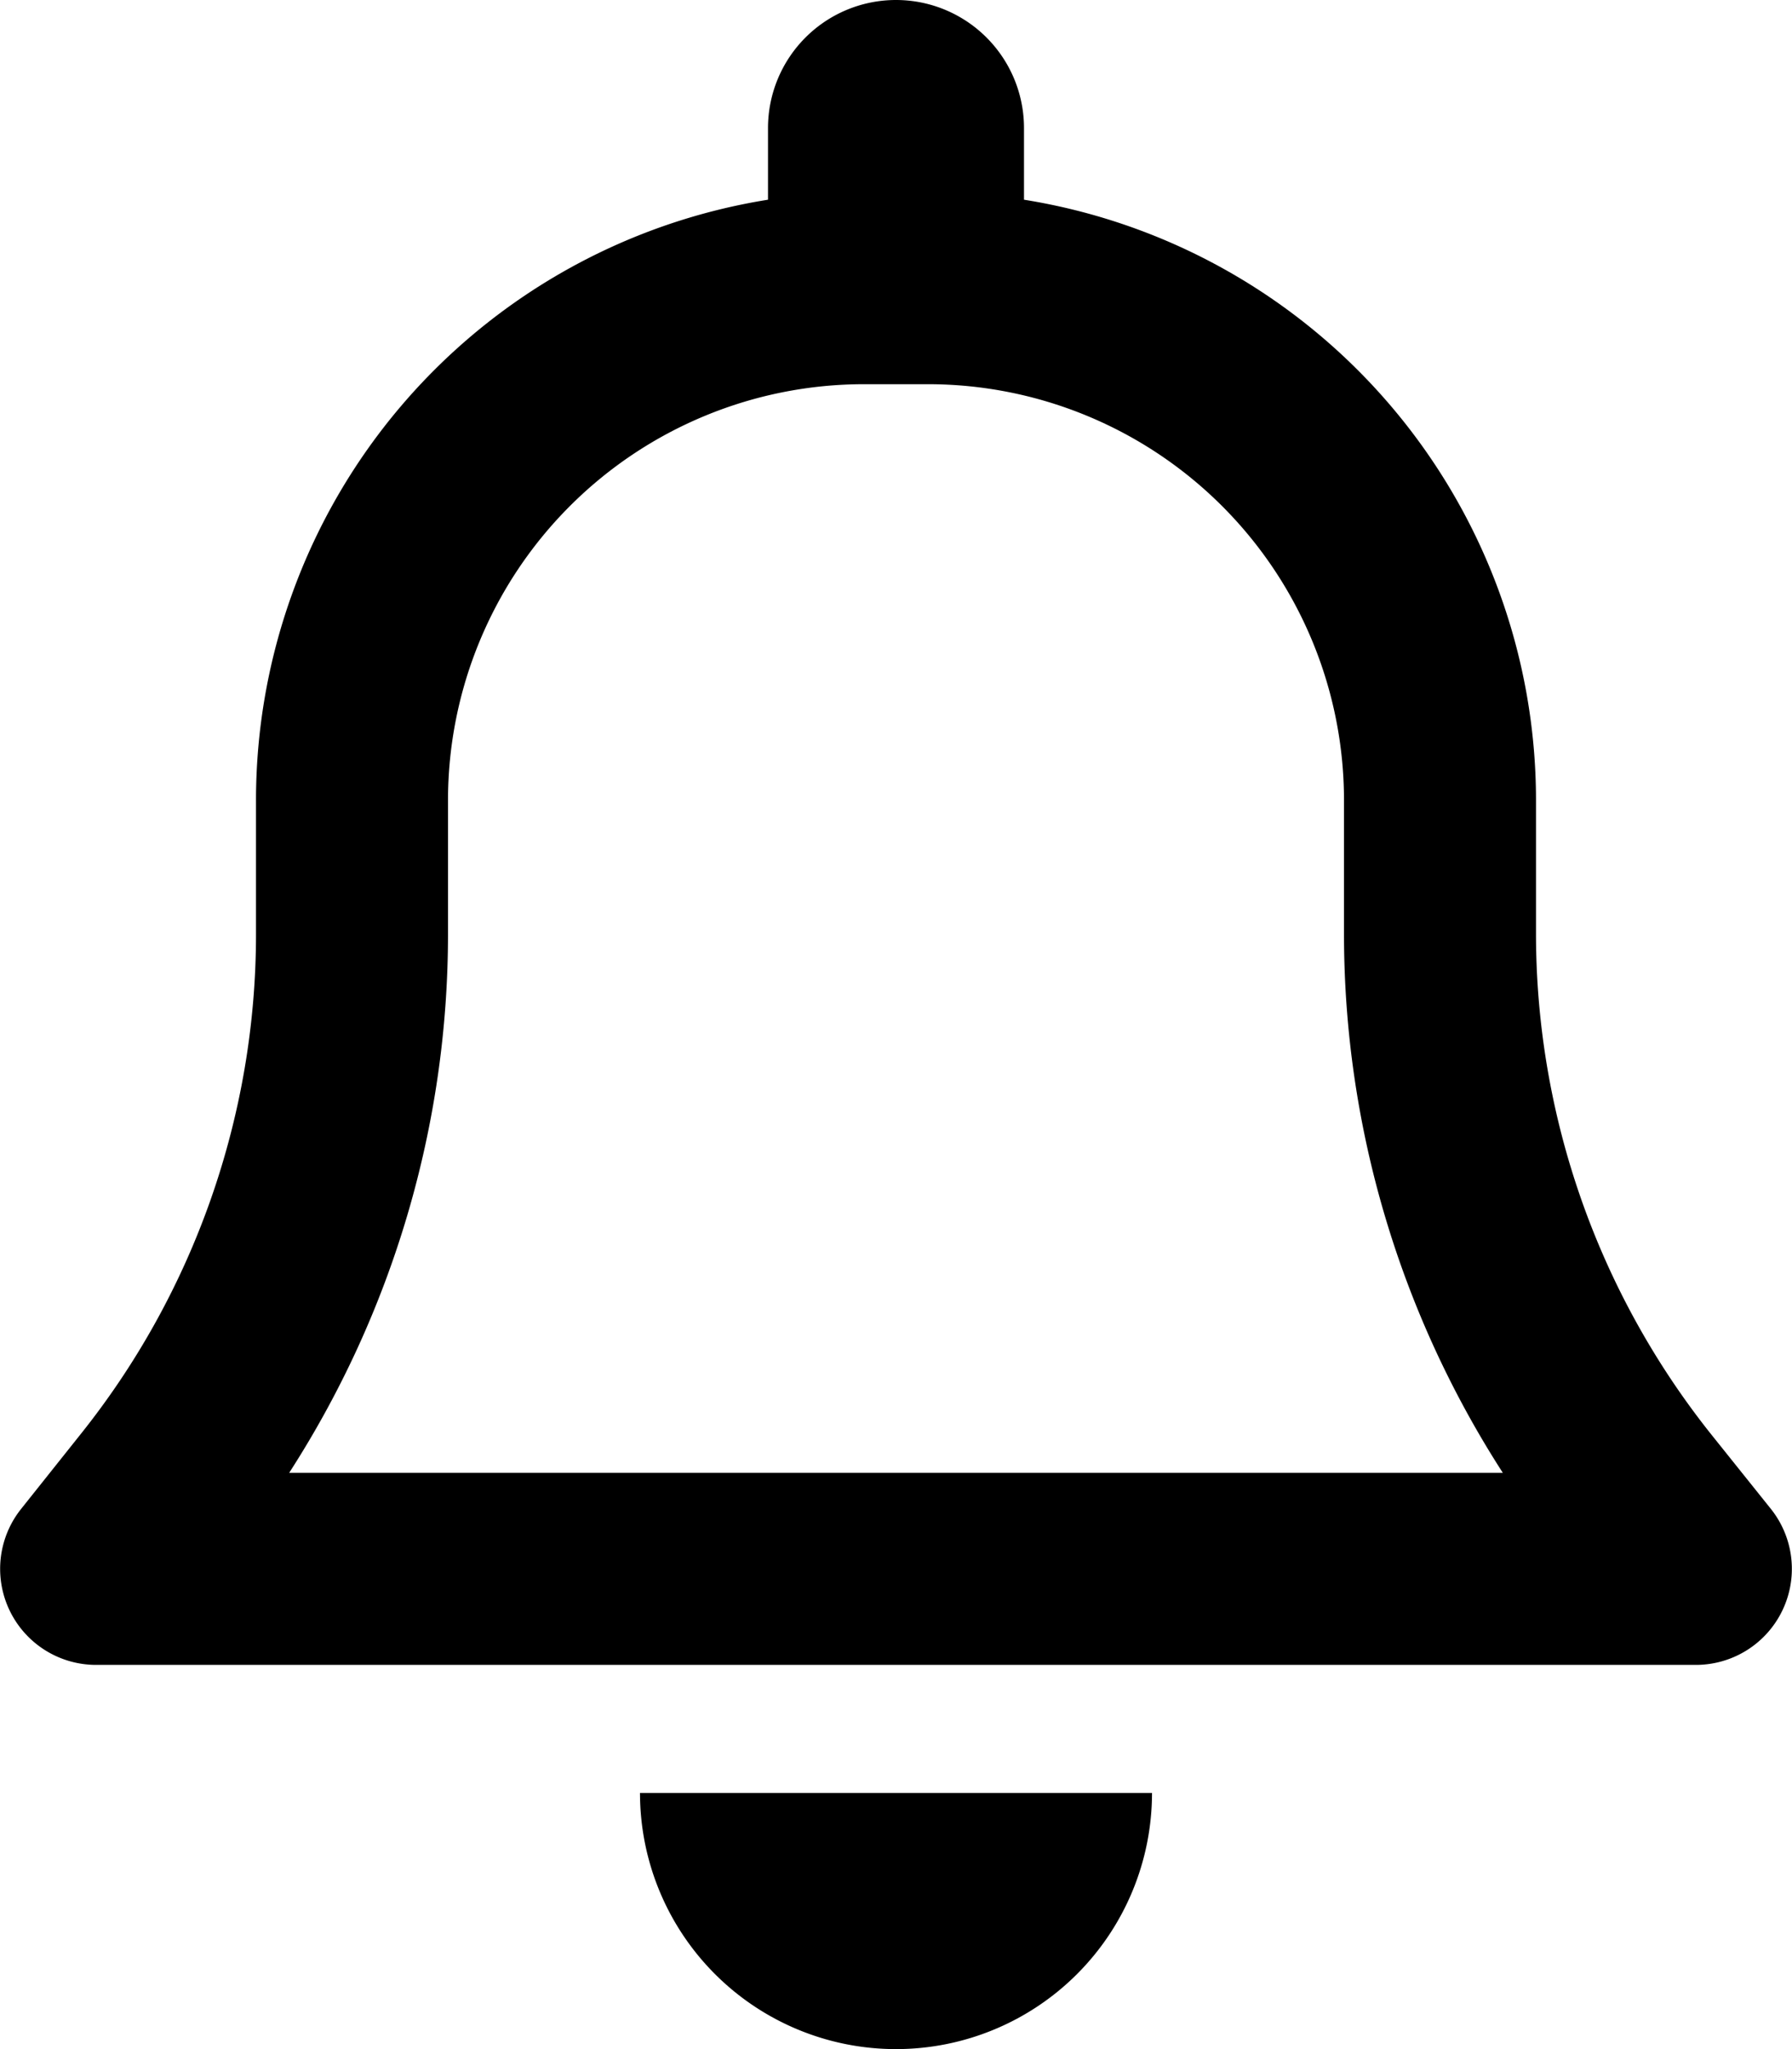 <svg xmlns="http://www.w3.org/2000/svg" viewBox="0 0 448 512"><!--! Font Awesome Free 6.4.2 by @fontawesome - https://fontawesome.com License - https://fontawesome.com/license/free (Icons: CC BY 4.0, Fonts: SIL OFL 1.1, Code: MIT License) Copyright 2023 Fonticons, Inc.--><path d="M224 0a32 32 0 0 0-32 32v17.9A152 152 0 0 0 64 200v33.4c0 45.4-15.5 89.5-43.8 124.9L5.3 377A24 24 0 0 0 24 416h400a24 24 0 0 0 18.7-39l-14.9-18.6a200.7 200.7 0 0 1-43.8-125V200A152 152 0 0 0 256 49.9V32a32 32 0 0 0-32-32zm0 96h8a104 104 0 0 1 104 104v33.4c0 47.9 13.9 94.6 39.7 134.6H72.3c25.8-40 39.7-86.7 39.7-134.6V200A104 104 0 0 1 216 96h8zm64 352H160a64 64 0 1 0 128 0z"/></svg>